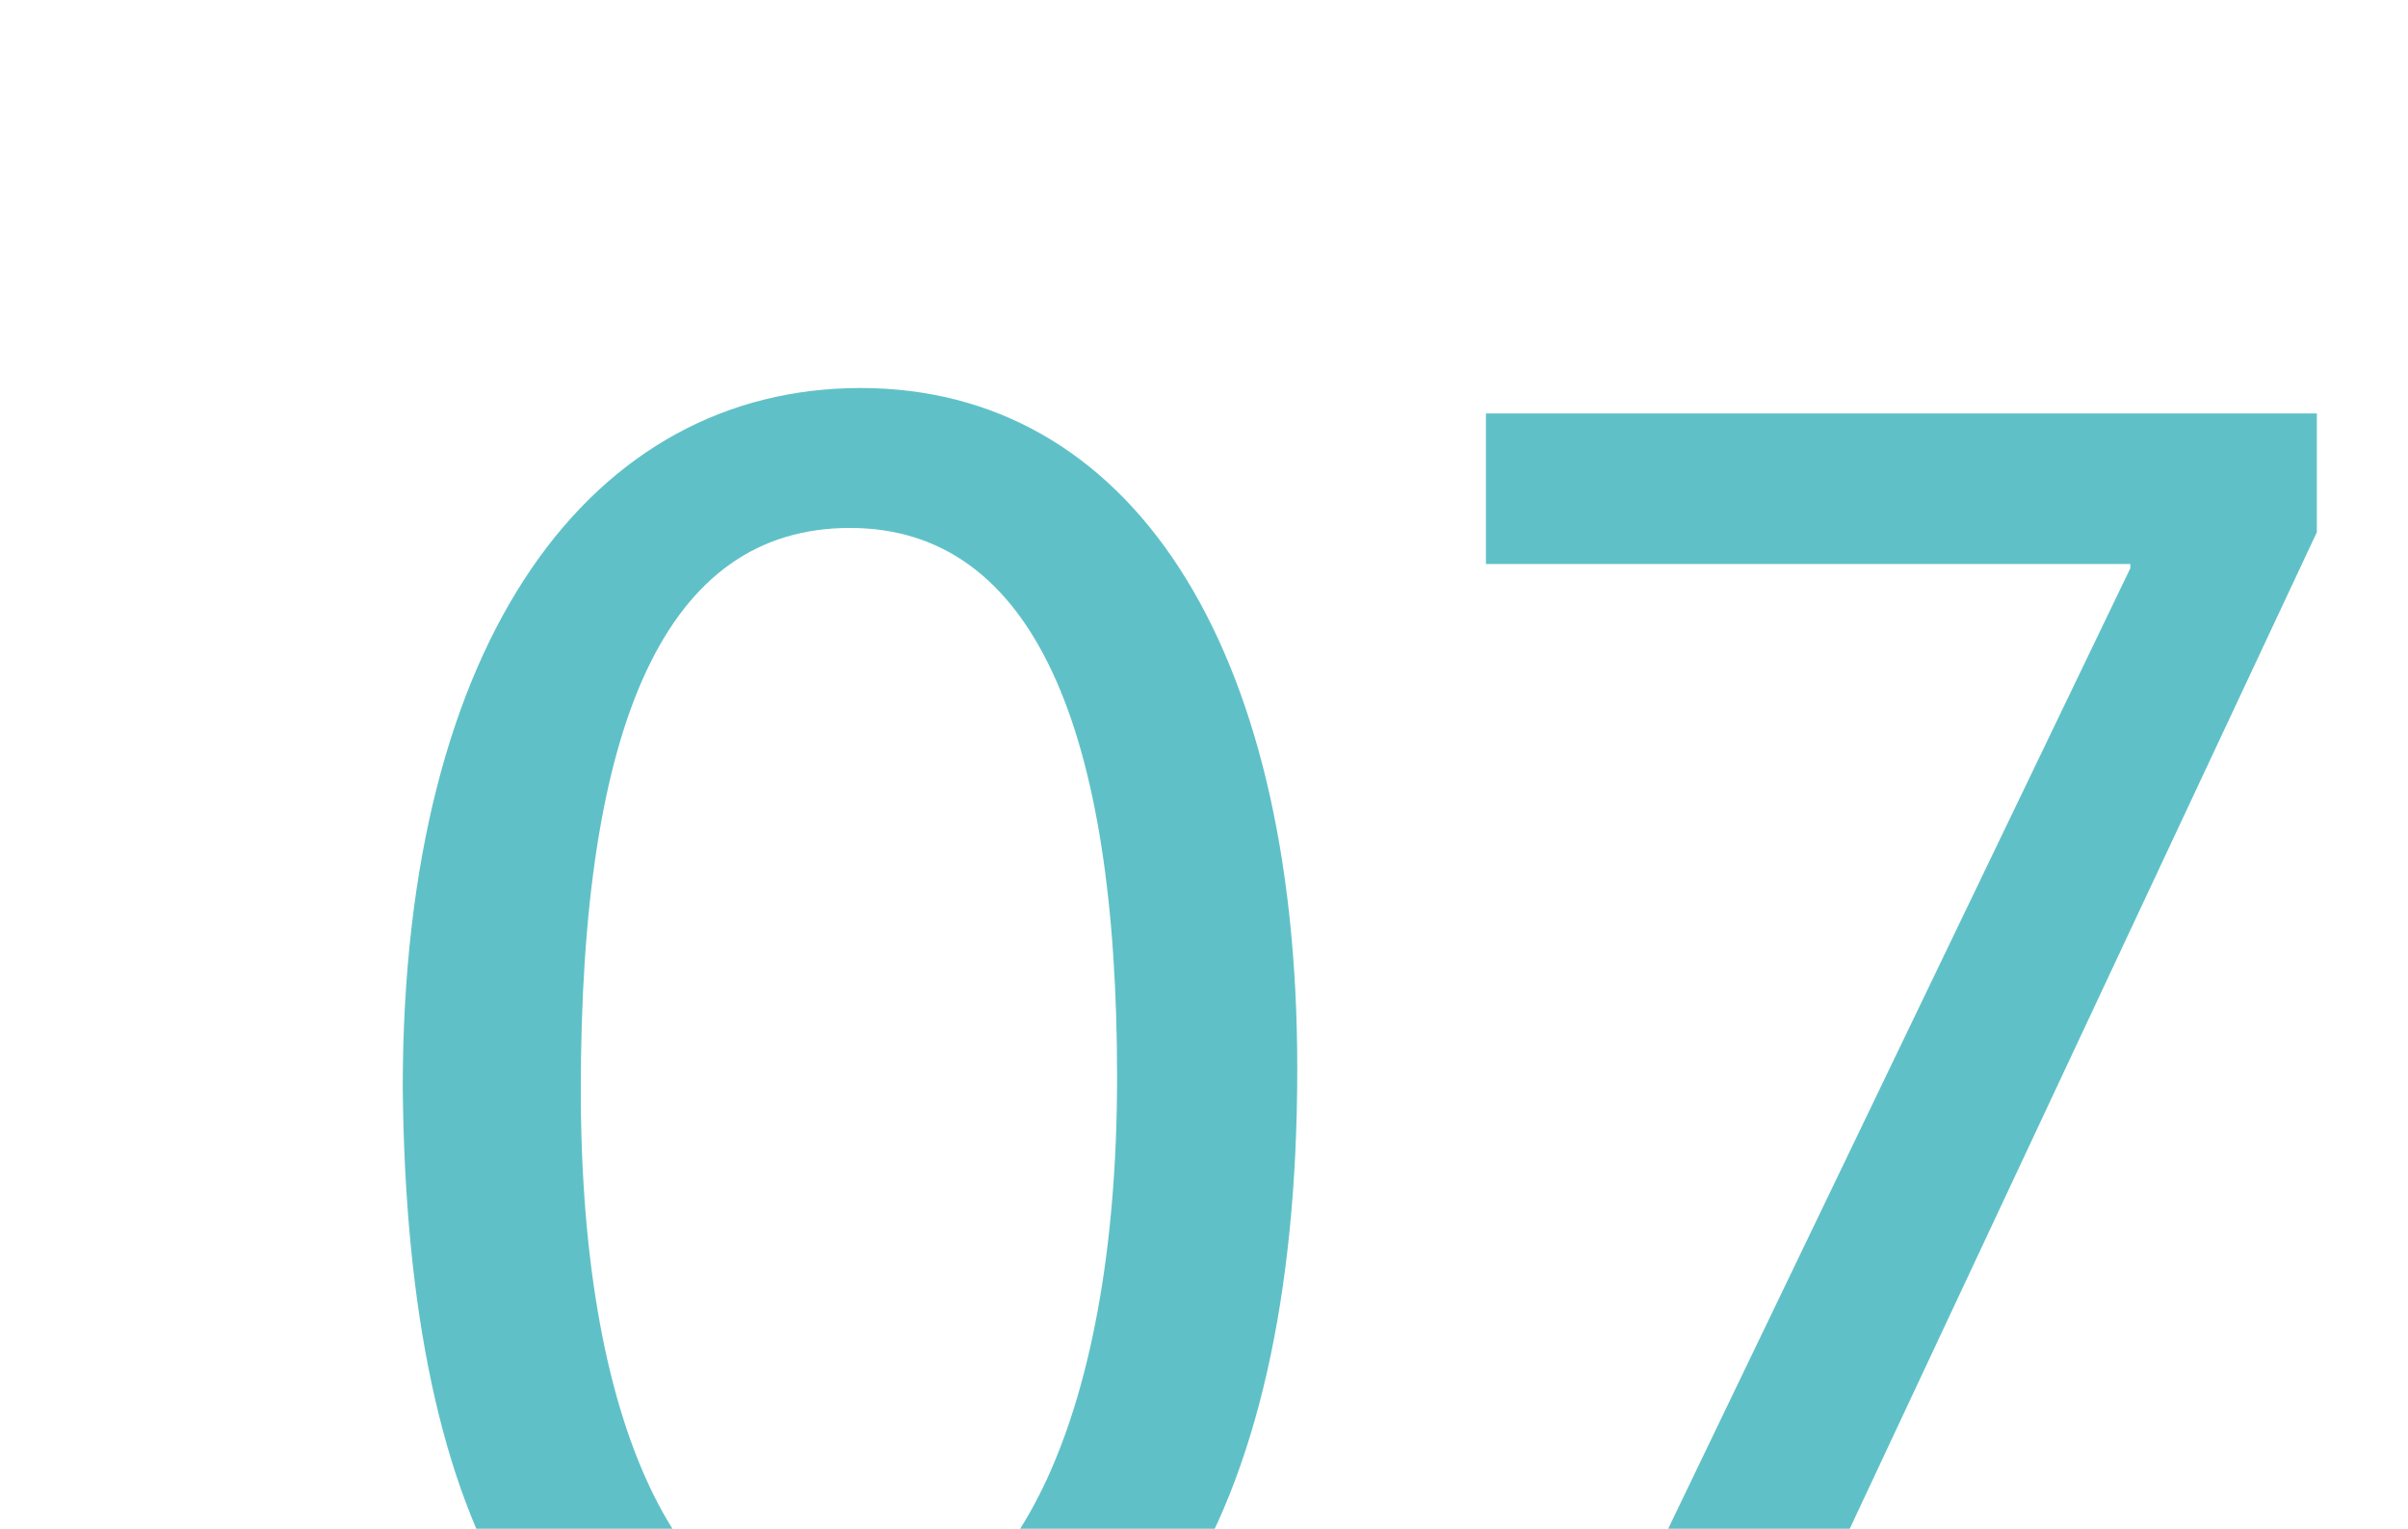 <?xml version="1.0" encoding="UTF-8"?>
<svg id="_レイヤー_2" xmlns="http://www.w3.org/2000/svg" xmlns:xlink="http://www.w3.org/1999/xlink" version="1.1" viewBox="0 0 113.6 72.1">
  <!-- Generator: Adobe Illustrator 29.0.0, SVG Export Plug-In . SVG Version: 2.1.0 Build 186)  -->
  <defs>
    <style>
      .st0 {
        fill: none;
      }

      .st1 {
        fill: #5fc1c7;
      }

      .st2 {
        clip-path: url(#clippath);
      }
    </style>
    <clipPath id="clippath">
      <rect class="st0" width="113.6" height="72.1"/>
    </clipPath>
  </defs>
  <g id="design">
    <g class="st2">
      <g>
        <path class="st1" d="M61.2,50.4c0,21.6-7.8,33.5-21.6,33.5s-20.4-11.6-20.6-32.6c0-21.3,9-33,21.6-33s20.6,11.9,20.6,32.1h0ZM27.4,51.4c0,16.5,5,25.9,12.6,25.9s12.7-10.2,12.7-26.5-3.9-25.9-12.6-25.9-12.7,9.2-12.7,26.5Z"/>
        <path class="st1" d="M109.3,19.4v5.7l-27.1,57.8h-8.7l27-56.1v-.2h-30.4v-7.1s39.2,0,39.2,0Z"/>
      </g>
    </g>
  </g>
</svg>